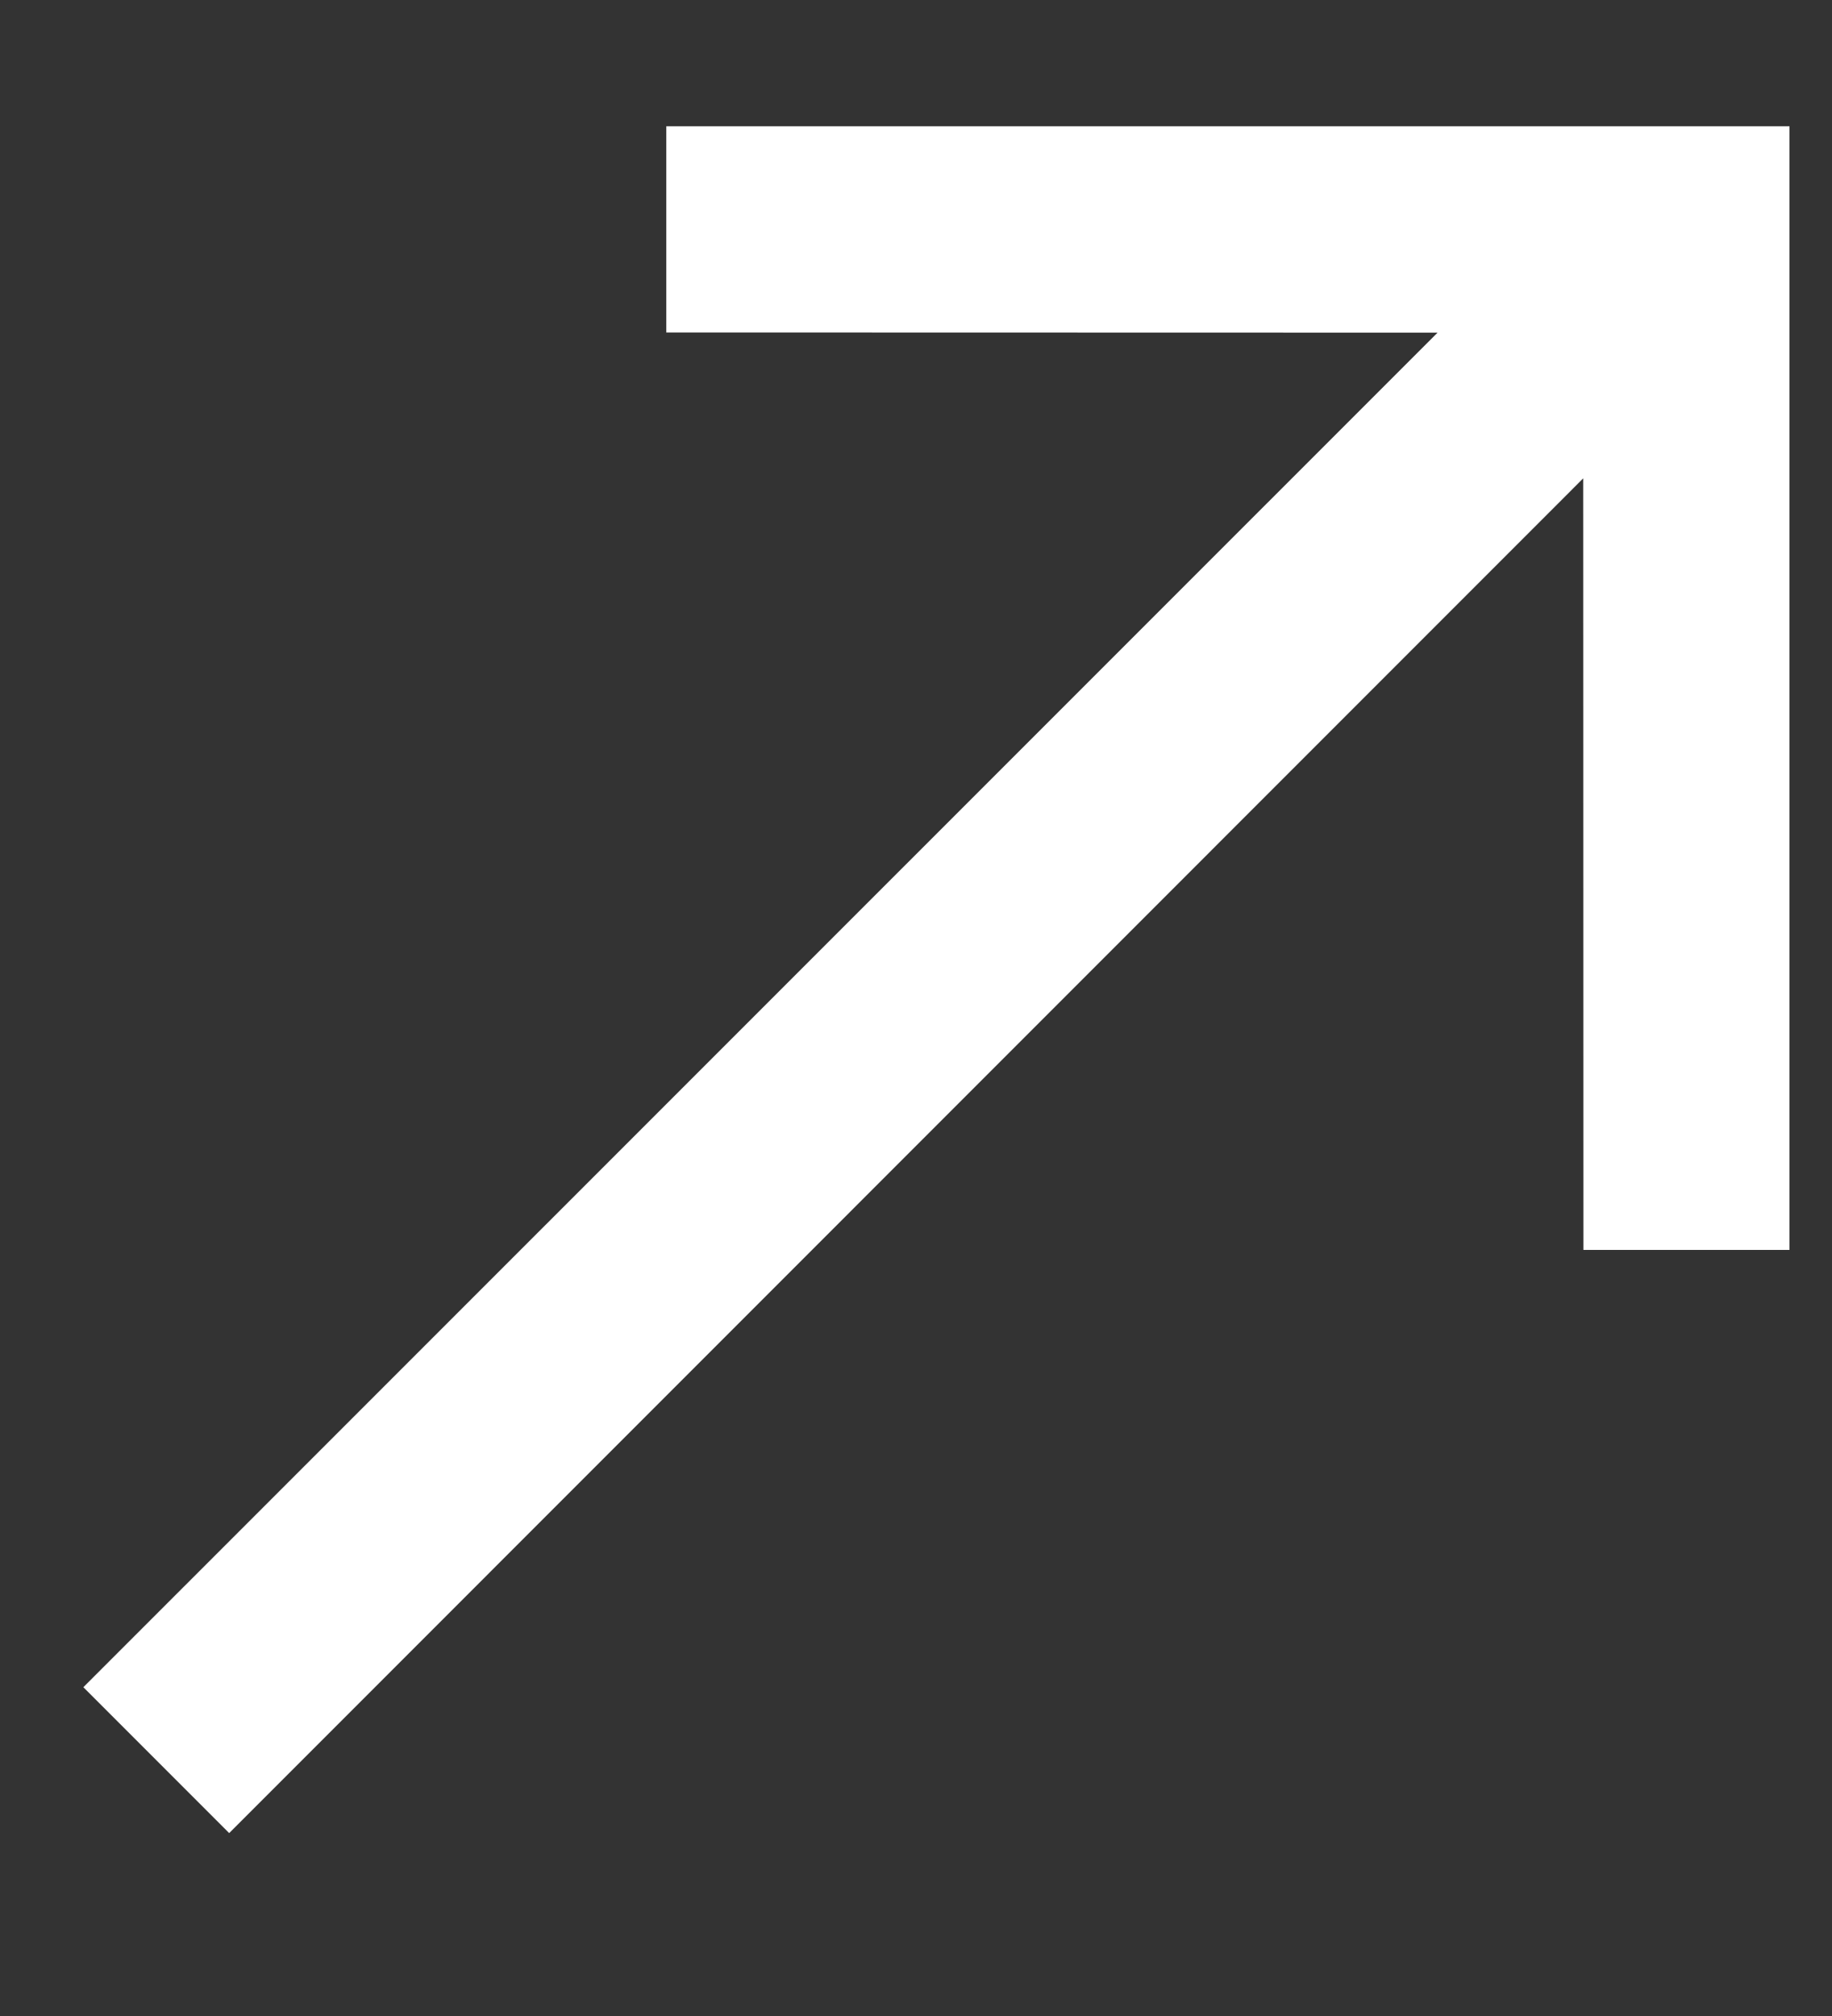 <svg width="10" height="11" viewBox="0 0 10 11" fill="none" xmlns="http://www.w3.org/2000/svg">
<rect x="0" y="0" width="10" height="11" fill="#333333" stroke="none"/>
<path d="M0.455 9.206L7.847 1.815L3.637 1.814L3.637 0.689L9.768 0.689L9.768 6.82L8.643 6.82L8.642 2.61L1.251 10.002L0.455 9.206Z" fill="white"/>
</svg>

